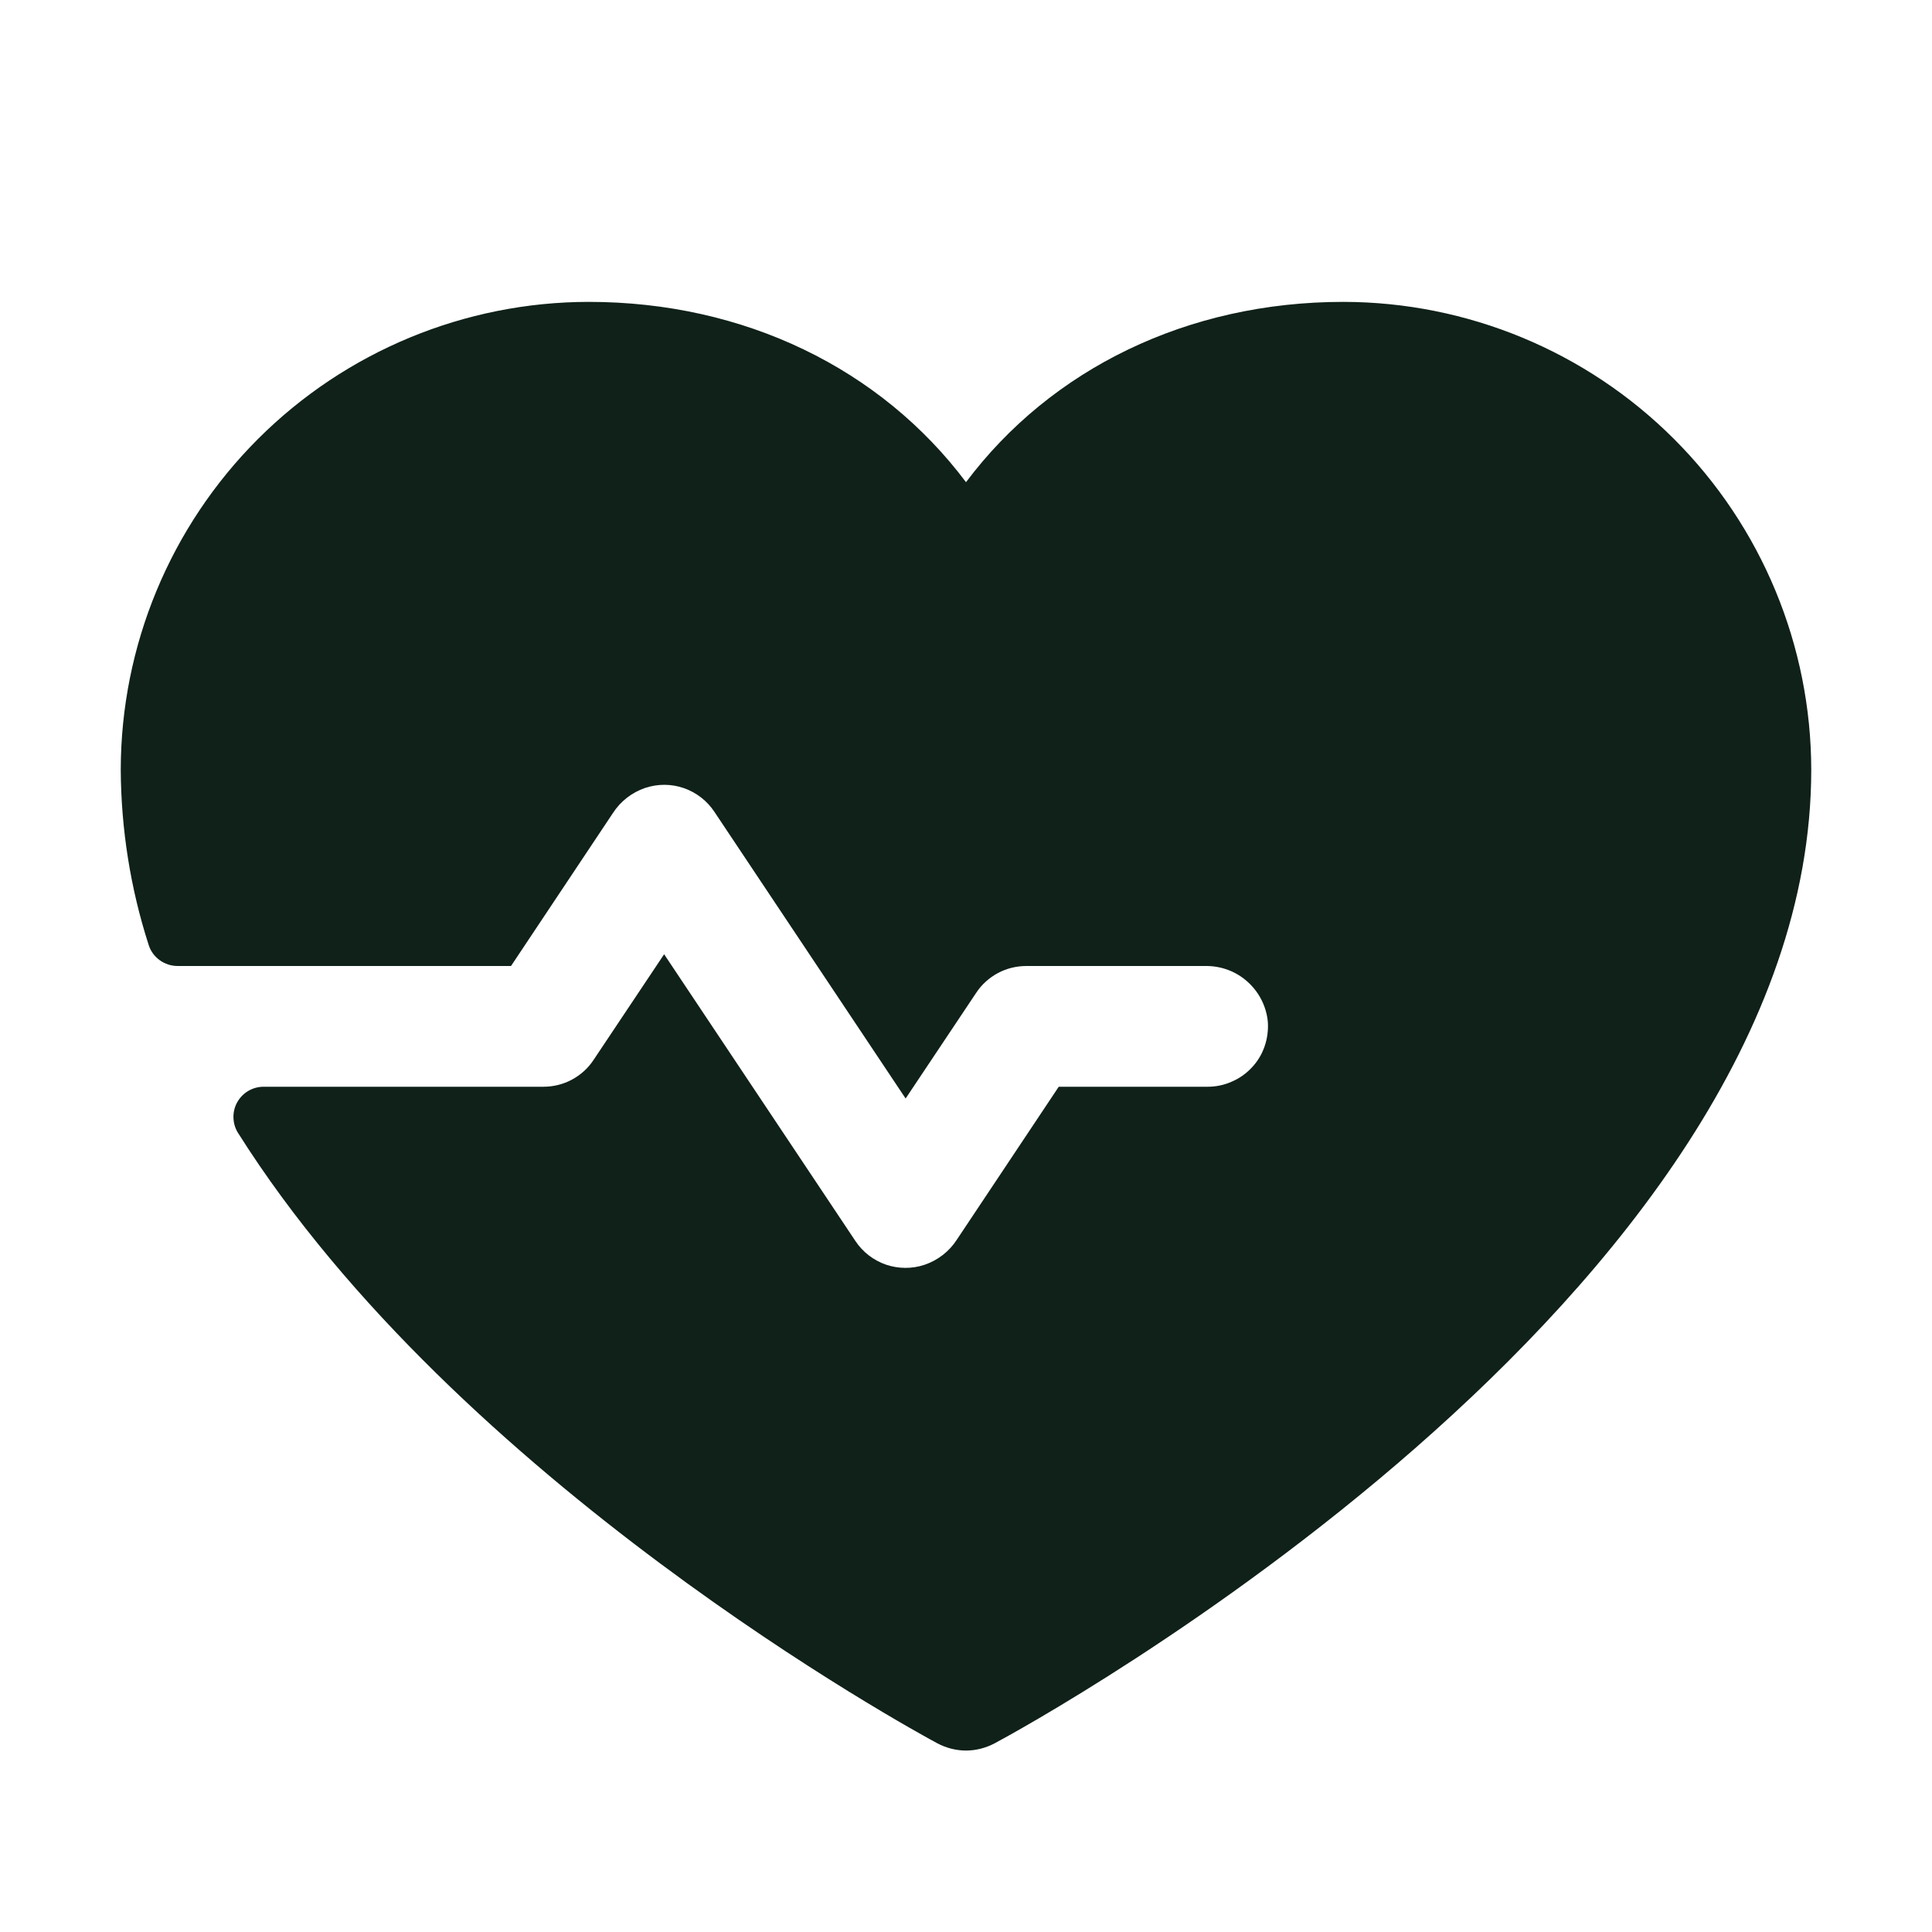 <svg xmlns="http://www.w3.org/2000/svg" fill="none" viewBox="0 0 12 12" height="12" width="12">
<path fill="#0F2119" d="M11.25 4.781C11.25 8.062 6.385 10.718 6.178 10.828C6.123 10.857 6.062 10.873 6 10.873C5.938 10.873 5.877 10.857 5.822 10.828C5.665 10.744 2.843 9.202 1.478 7.036C1.46 7.008 1.451 6.975 1.45 6.942C1.449 6.909 1.457 6.876 1.473 6.847C1.49 6.817 1.513 6.793 1.542 6.776C1.571 6.759 1.603 6.75 1.637 6.75H3.375C3.437 6.75 3.498 6.735 3.552 6.706C3.606 6.677 3.653 6.635 3.687 6.583L4.125 5.927L5.313 7.708C5.358 7.776 5.425 7.828 5.503 7.855C5.58 7.881 5.664 7.882 5.742 7.856C5.825 7.828 5.896 7.773 5.943 7.7L6.576 6.75H7.5C7.551 6.75 7.602 6.74 7.649 6.719C7.697 6.699 7.739 6.669 7.774 6.632C7.81 6.594 7.837 6.55 7.854 6.501C7.871 6.453 7.878 6.401 7.875 6.35C7.867 6.254 7.822 6.164 7.75 6.099C7.679 6.034 7.585 5.999 7.488 6H6.375C6.313 6 6.252 6.015 6.198 6.044C6.144 6.073 6.097 6.115 6.063 6.167L5.625 6.823L4.437 5.042C4.392 4.974 4.325 4.922 4.247 4.895C4.17 4.868 4.085 4.868 4.007 4.894C3.925 4.922 3.854 4.977 3.807 5.05L3.174 6H1.103C1.063 6 1.024 5.987 0.992 5.964C0.959 5.94 0.935 5.907 0.923 5.868C0.81 5.517 0.752 5.15 0.75 4.781C0.751 4.011 1.057 3.272 1.602 2.727C2.147 2.182 2.886 1.876 3.656 1.875C4.624 1.875 5.472 2.291 6 2.995C6.528 2.291 7.376 1.875 8.344 1.875C9.114 1.876 9.853 2.182 10.398 2.727C10.943 3.272 11.249 4.011 11.25 4.781Z"></path>
</svg>
